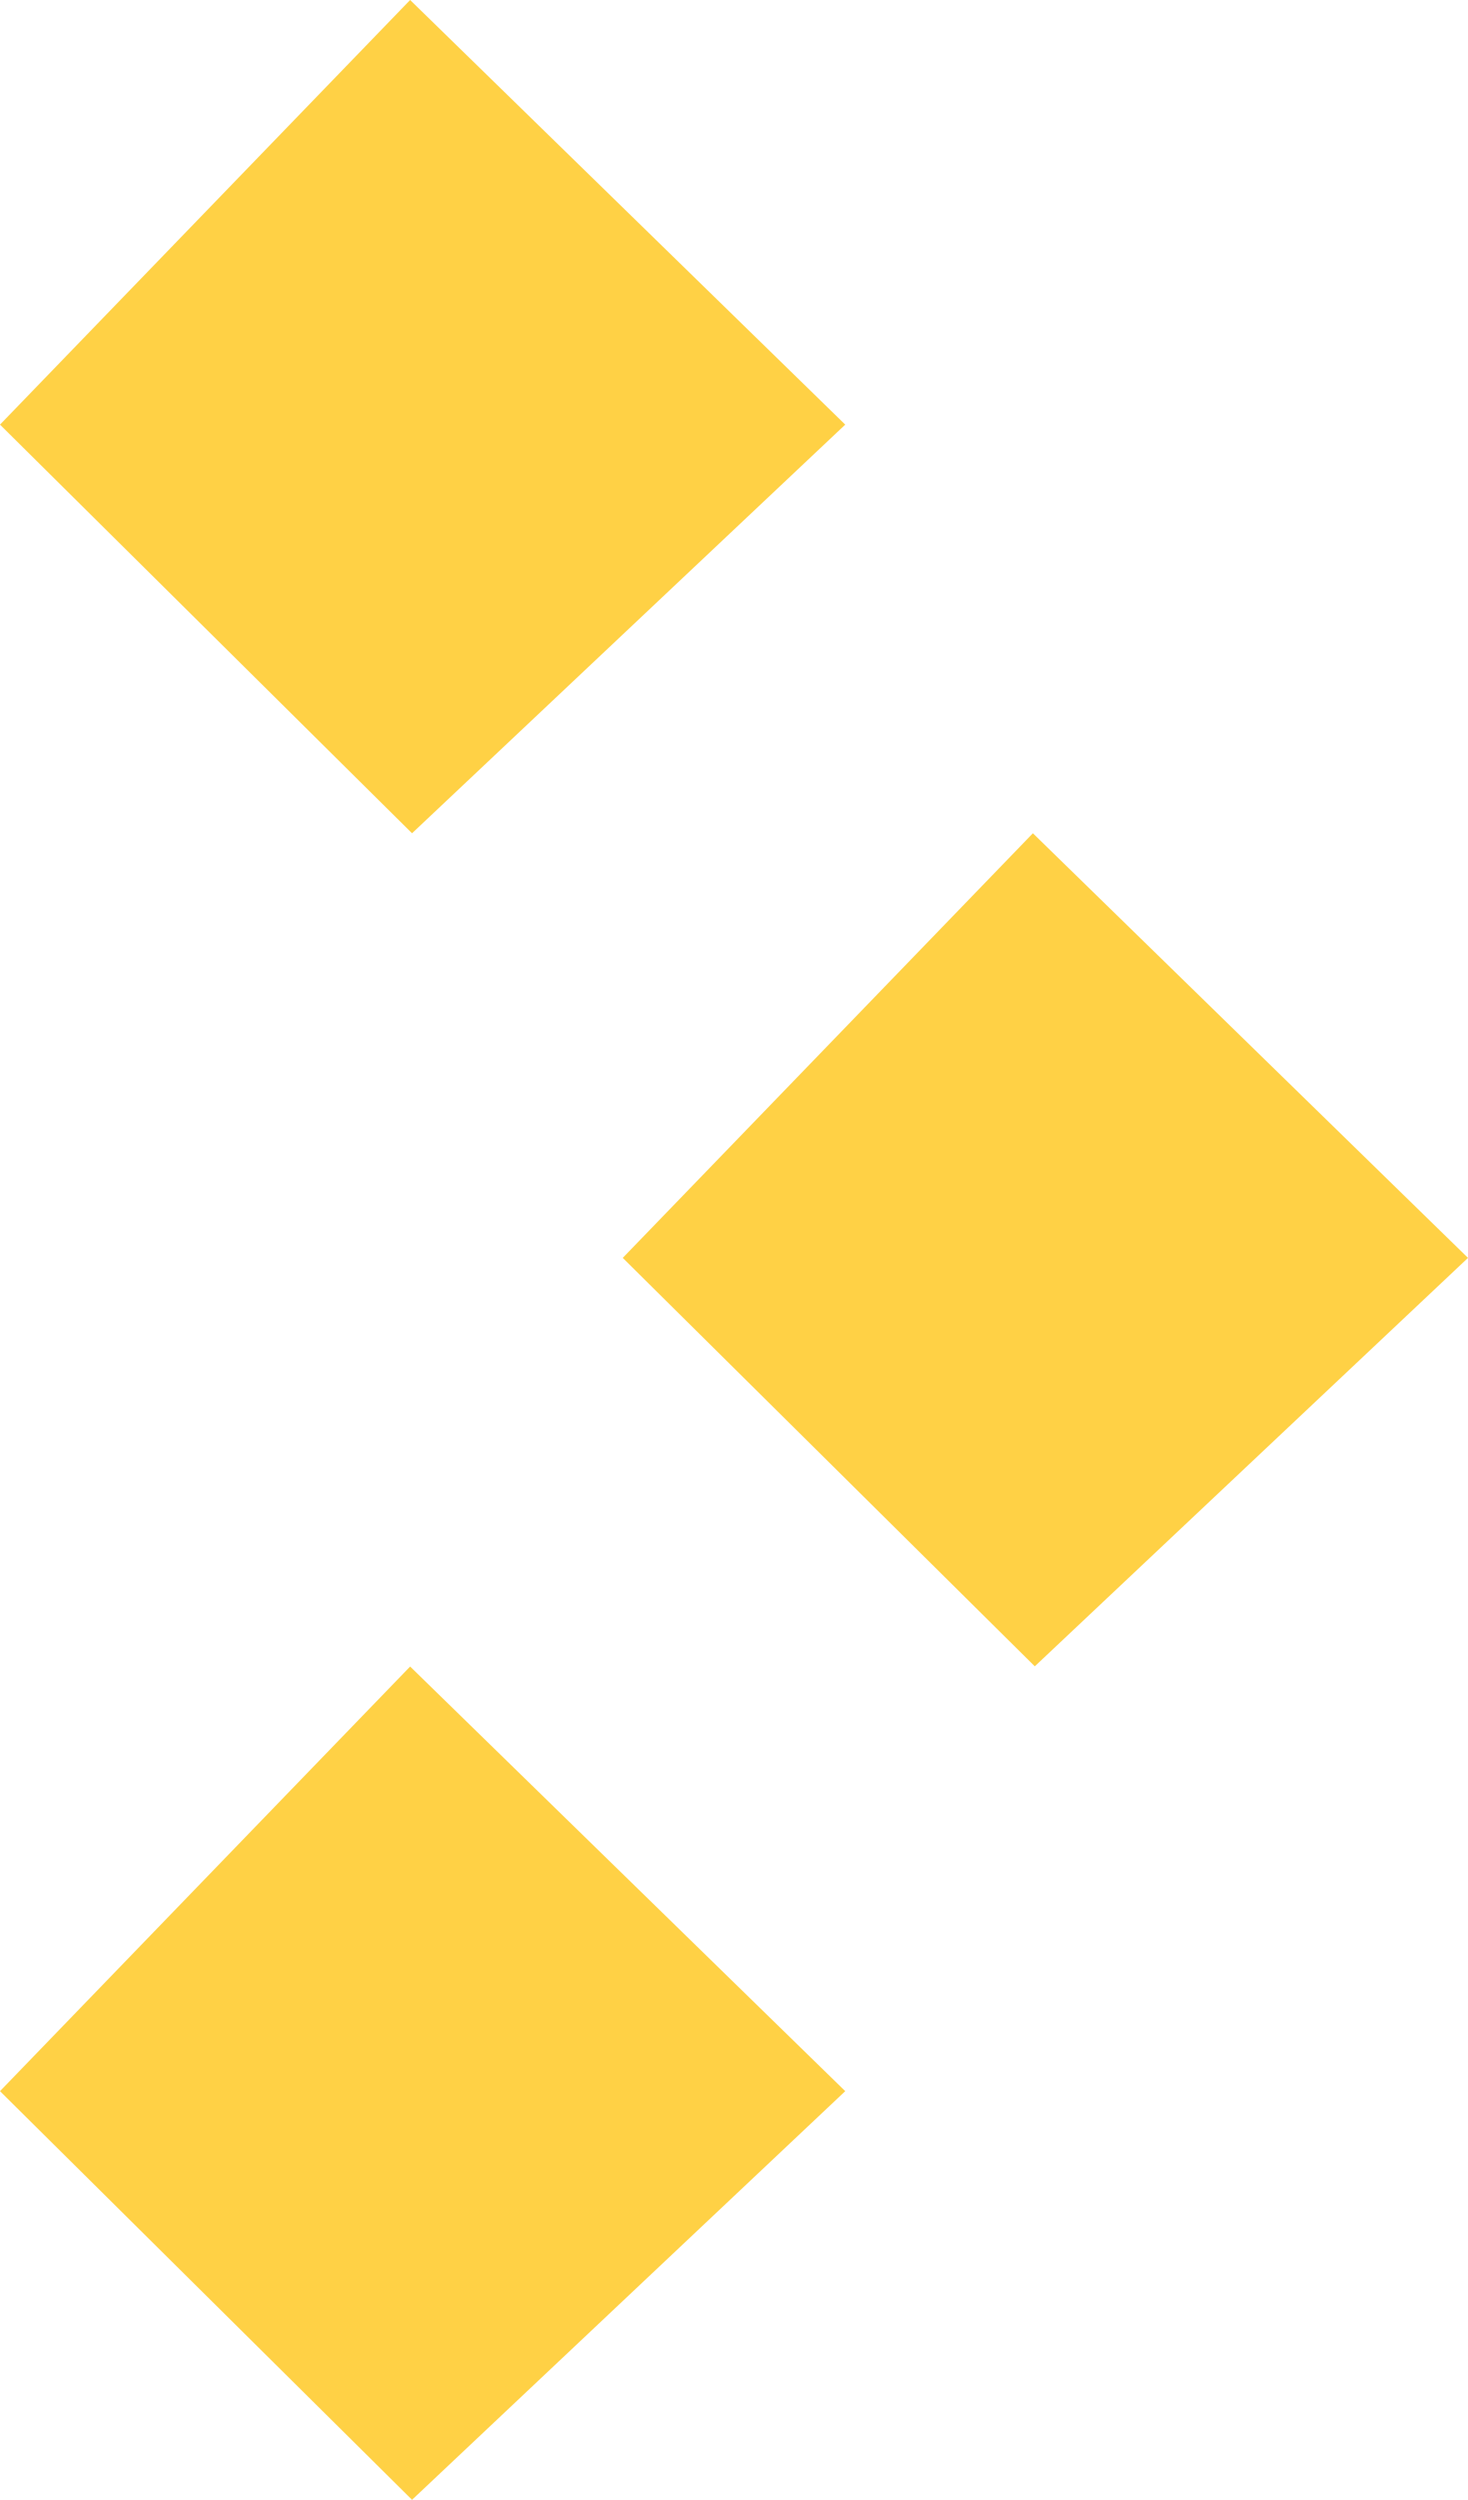 <svg xmlns="http://www.w3.org/2000/svg" width="26.92" height="45.825" viewBox="0 0 26.92 45.825"><g id="Group_1140" data-name="Group 1140" transform="translate(0)"><path id="Path_4938" data-name="Path 4938" d="M0,22.813,7.556,30.3,15.5,22.813,7.521,15.029,0,22.813" transform="translate(11.42 0.246)" fill="#ffd145"></path><path id="Path_4939" data-name="Path 4939" d="M11.42,36.358l7.556,7.491,7.944-7.491-7.979-7.784L11.42,36.358" transform="translate(-11.42 1.976)" fill="#ffd145"></path><path id="Path_4940" data-name="Path 4940" d="M11.42,7.784l7.556,7.491L26.92,7.784,18.941,0,11.42,7.784" transform="translate(-11.42)" fill="#ffd145"></path></g></svg>